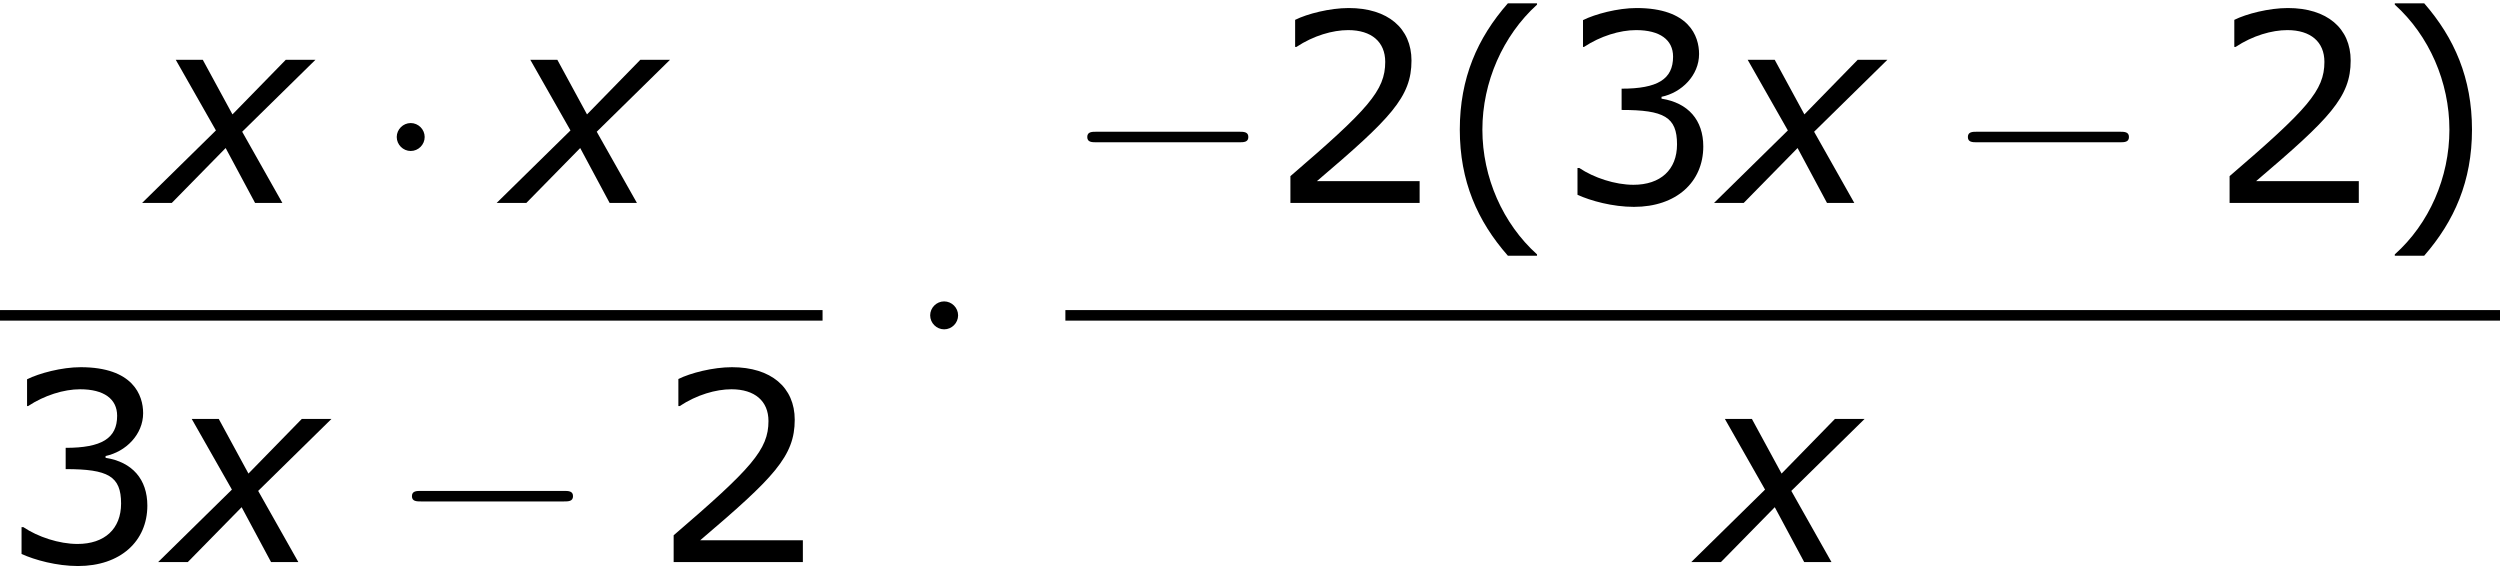 <?xml version='1.0' encoding='UTF-8'?>
<!-- This file was generated by dvisvgm 1.15.1 -->
<svg height='29.926pt' version='1.1' viewBox='-0.244 -0.228 128.114 29.926' width='128.114pt' xmlns='http://www.w3.org/2000/svg' xmlns:xlink='http://www.w3.org/1999/xlink'>
<defs>
<path d='M4.55 2.394V2.334C3.001 0.941 2.072 -1.155 2.072 -3.323C2.072 -5.479 3.001 -7.587 4.55 -8.992V-9.052H3.228C1.846 -7.48 1.048 -5.657 1.048 -3.323S1.846 0.822 3.228 2.394H4.55Z' id='g4-40'/>
<path d='M4.359 -3.323C4.359 -5.657 3.561 -7.48 2.192 -9.052H0.858V-8.992C2.418 -7.587 3.335 -5.479 3.335 -3.323C3.335 -1.155 2.418 0.941 0.858 2.334V2.394H2.192C3.561 0.822 4.359 -0.989 4.359 -3.323Z' id='g4-41'/>
<path d='M6.801 0V-0.989H2.144C5.491 -3.835 6.432 -4.8 6.432 -6.455C6.432 -7.92 5.36 -8.838 3.585 -8.838C2.728 -8.838 1.703 -8.576 1.155 -8.302V-7.075H1.215C1.989 -7.587 2.859 -7.837 3.561 -7.837C4.621 -7.837 5.241 -7.301 5.241 -6.396C5.241 -5.098 4.478 -4.252 0.941 -1.215V0H6.801Z' id='g4-50'/>
<path d='M6.682 -2.561C6.682 -3.752 6.003 -4.538 4.788 -4.728V-4.812C5.705 -5.002 6.491 -5.788 6.491 -6.753C6.491 -7.563 6.039 -8.838 3.657 -8.838C2.799 -8.838 1.775 -8.564 1.227 -8.29V-7.075H1.274C2.013 -7.563 2.894 -7.837 3.633 -7.837C4.717 -7.837 5.312 -7.396 5.312 -6.634C5.312 -5.61 4.609 -5.181 2.978 -5.181V-4.216C4.907 -4.216 5.491 -3.895 5.491 -2.656C5.491 -1.501 4.74 -0.822 3.514 -0.822C2.68 -0.822 1.715 -1.143 1.06 -1.584H0.977V-0.369C1.572 -0.095 2.573 0.179 3.537 0.179C5.467 0.179 6.682 -0.953 6.682 -2.561Z' id='g4-51'/>
<path d='M2.942 -3.287L-0.405 0H0.941L3.383 -2.489L4.717 0H5.955L4.133 -3.228L7.456 -6.491H6.11L3.692 -4.014L2.346 -6.491H1.12L2.942 -3.287Z' id='g1-120'/>
<path d='M7.878 -2.75C8.082 -2.75 8.297 -2.75 8.297 -2.989S8.082 -3.228 7.878 -3.228H1.411C1.207 -3.228 0.992 -3.228 0.992 -2.989S1.207 -2.75 1.411 -2.75H7.878Z' id='g2-0'/>
<path d='M2.295 -2.989C2.295 -3.335 2.008 -3.622 1.662 -3.622S1.028 -3.335 1.028 -2.989S1.315 -2.355 1.662 -2.355S2.295 -2.642 2.295 -2.989Z' id='g2-1'/>
</defs>
<g id='page1' transform='matrix(1.13 0 0 1.13 -65.342 -60.956)'>
<use x='64.459' xlink:href='#g1-120' y='62.944'/>
<use x='74.573' xlink:href='#g2-1' y='62.944'/>
<use x='80.538' xlink:href='#g1-120' y='62.944'/>
<rect height='0.478' width='37.303' x='57.609' y='67.804'/>
<use x='57.609' xlink:href='#g4-51' y='79.232'/>
<use x='65.184' xlink:href='#g1-120' y='79.232'/>
<use x='75.298' xlink:href='#g2-0' y='79.232'/>
<use x='87.218' xlink:href='#g4-50' y='79.232'/>
<use x='98.764' xlink:href='#g2-1' y='71.032'/>
<use x='105.924' xlink:href='#g2-0' y='62.944'/>
<use x='115.188' xlink:href='#g4-50' y='62.944'/>
<use x='122.763' xlink:href='#g4-40' y='62.944'/>
<use x='128.171' xlink:href='#g4-51' y='62.944'/>
<use x='135.746' xlink:href='#g1-120' y='62.944'/>
<use x='145.86' xlink:href='#g2-0' y='62.944'/>
<use x='157.78' xlink:href='#g4-50' y='62.944'/>
<use x='165.355' xlink:href='#g4-41' y='62.944'/>
<rect height='0.478' width='65.06' x='105.924' y='67.804'/>
<use x='134.712' xlink:href='#g1-120' y='79.232'/>
</g>
</svg>
